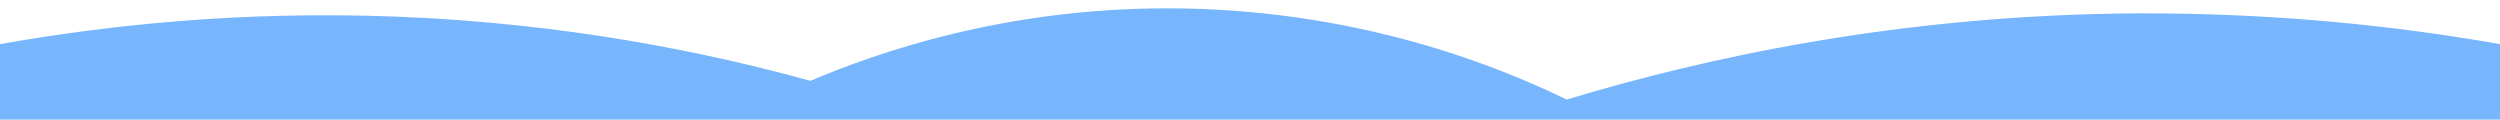 <?xml version="1.0" encoding="UTF-8"?>
<svg id="Layer_1" xmlns="http://www.w3.org/2000/svg" version="1.1" xmlns:xlink="http://www.w3.org/1999/xlink" viewBox="0 0 600 28.7">
  <!-- Generator: Adobe Illustrator 29.5.1, SVG Export Plug-In . SVG Version: 2.1.0 Build 141)  -->
  <defs>
    <style>
      .st0 {
        fill: none;
      }

      .st1 {
        fill: #77b5fd;
      }

      .st2 {
        clip-path: url(#clippath);
      }
    </style>
    <clipPath id="clippath">
      <rect class="st0" x="0" width="600" height="28.7"/>
    </clipPath>
  </defs>
  <g class="st2">
    <path class="st1" d="M0,104.4h600V10.6c-24.3-4.3-53.6-7.5-86.8-7.4-56.8.3-103.8,10.6-137.2,20.7-16.4-8-50.7-22-96.4-21.9-38.9.1-68.8,10.5-85.1,17.4-25-6.9-58.7-13.8-99.1-15.4C57.3,2.5,24.8,6.2,0,10.6v93.9Z"/>
  </g>
</svg>